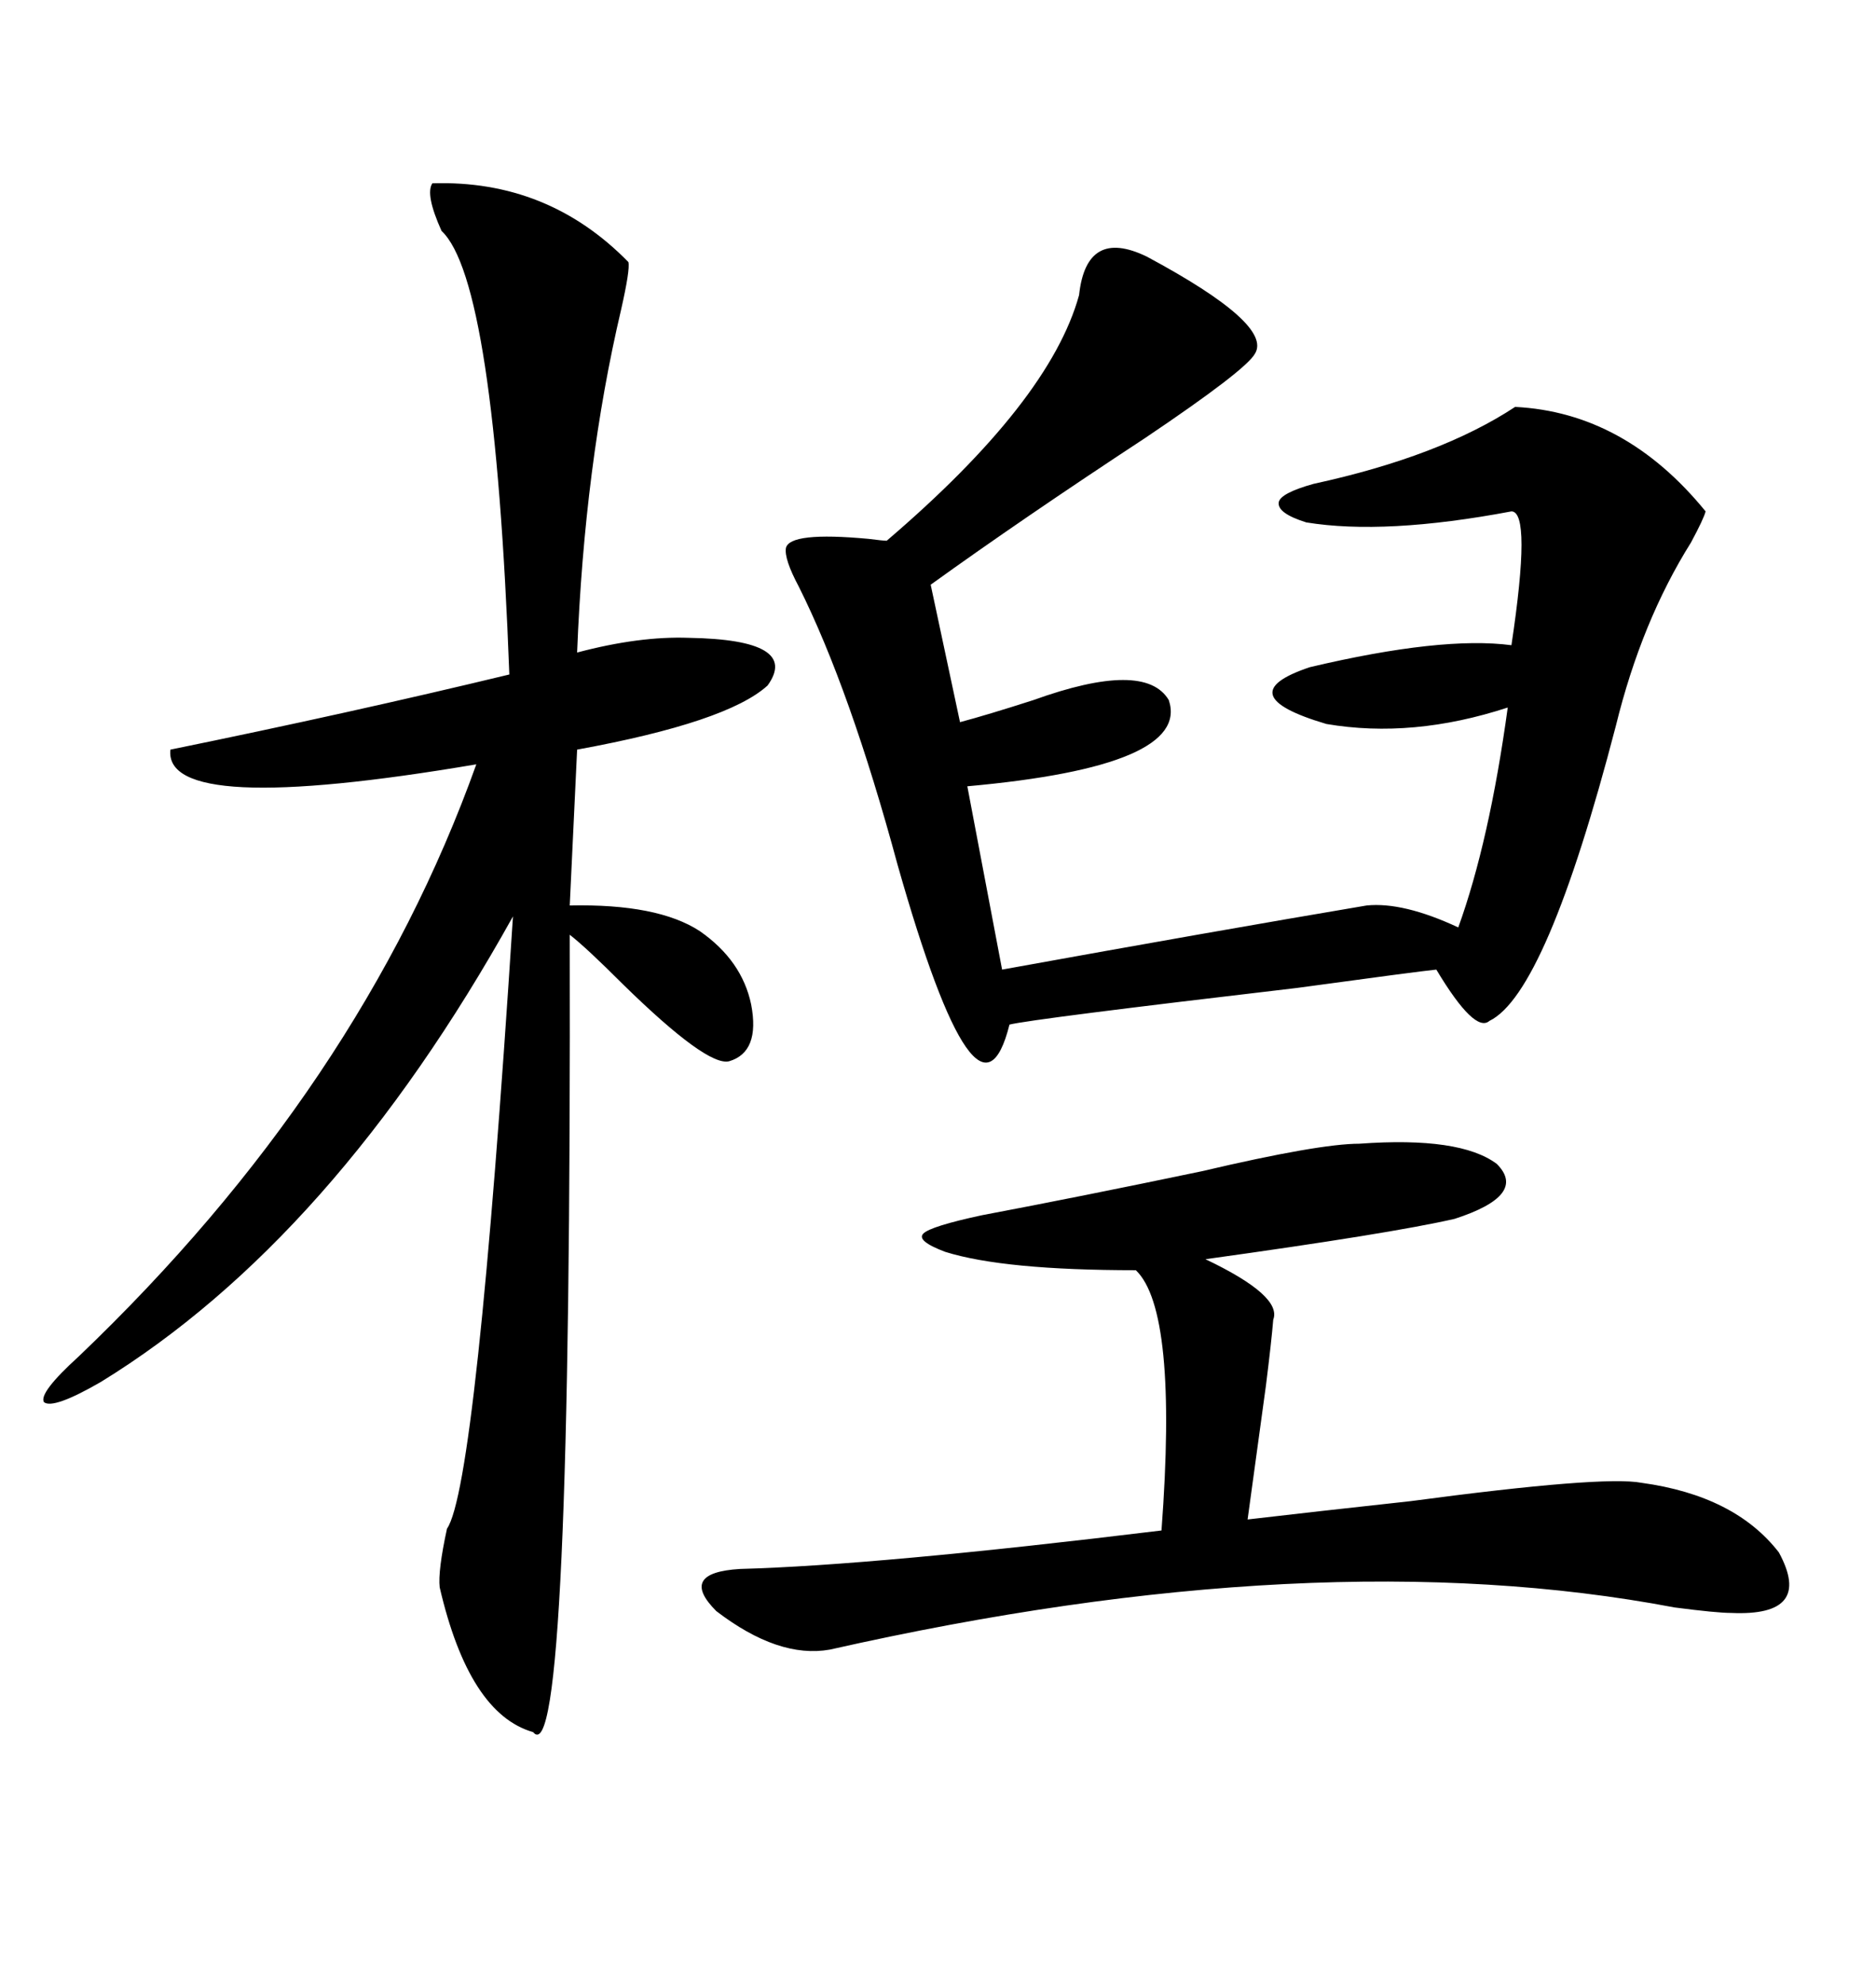<svg xmlns="http://www.w3.org/2000/svg" xmlns:xlink="http://www.w3.org/1999/xlink" width="300" height="317.285"><path d="M69.14 29.30L69.14 29.30Q87.60 28.71 100.49 41.89L100.49 41.89Q100.78 43.07 99.32 49.51L99.32 49.51Q93.46 74.41 92.29 104.30L92.29 104.30Q102.25 101.66 110.16 101.95L110.16 101.95Q128.03 102.25 122.75 109.57L122.75 109.57Q116.31 115.43 92.29 119.82L92.29 119.82L91.11 144.73Q105.18 144.43 111.91 148.83L111.91 148.83Q118.65 153.52 120.12 160.55L120.12 160.55Q121.58 168.16 116.60 169.63L116.60 169.63Q113.09 170.51 99.61 157.32L99.61 157.32Q93.75 151.46 91.11 149.41L91.11 149.41Q91.41 284.47 85.25 276.86L85.25 276.86Q75 273.93 70.31 253.71L70.31 253.71Q70.02 251.07 71.48 244.34L71.48 244.34Q76.17 237.60 82.03 146.48L82.03 146.48Q53.32 198.05 16.11 220.90L16.11 220.90Q8.50 225.29 7.03 224.12L7.03 224.12Q6.15 222.66 12.60 216.80L12.60 216.80Q57.71 173.73 76.17 122.17L76.17 122.17Q26.07 130.66 27.25 119.82L27.25 119.82Q55.96 113.96 81.45 107.81L81.45 107.81Q79.10 44.82 70.61 36.91L70.61 36.91Q67.97 31.05 69.14 29.30ZM183.40 41.02L183.40 41.02Q203.61 51.86 200.68 56.54L200.68 56.54Q199.22 59.18 183.11 70.02L183.11 70.02Q163.48 82.91 148.83 93.46L148.83 93.46L153.52 115.43Q157.91 114.26 165.23 111.91L165.23 111.91Q183.11 105.47 186.91 111.91L186.91 111.91Q190.43 122.46 154.69 125.68L154.69 125.68L160.25 154.98Q194.24 148.83 218.55 144.73L218.55 144.73Q224.41 144.14 233.20 148.24L233.20 148.24Q238.18 134.47 241.11 113.09L241.11 113.09Q225.88 118.07 212.11 115.72L212.11 115.72Q196.29 111.04 209.47 106.64L209.47 106.64Q230.57 101.66 241.70 103.13L241.70 103.13Q244.92 81.74 241.70 81.74L241.70 81.74Q221.48 85.55 208.89 83.50L208.89 83.50Q204.20 82.03 204.49 80.27L204.49 80.27Q204.79 78.81 210.06 77.34L210.06 77.34Q230.27 72.95 242.29 65.04L242.29 65.04Q259.86 65.92 272.75 81.74L272.75 81.74Q272.46 82.91 270.41 86.72L270.41 86.72Q262.50 99.32 258.40 116.02L258.40 116.02Q247.27 158.79 238.18 163.18L238.18 163.18Q235.84 165.23 229.69 154.98L229.69 154.98Q226.76 155.27 207.42 157.91L207.42 157.91Q164.94 162.89 161.43 163.77L161.43 163.77Q156.45 183.69 143.55 138.28L143.55 138.28Q135.94 110.16 127.73 93.75L127.73 93.75Q125.39 89.36 125.68 87.60L125.68 87.60Q126.27 84.96 138.87 86.13L138.87 86.13Q141.21 86.43 141.80 86.43L141.80 86.43Q167.87 64.16 172.56 47.17L172.56 47.17Q173.73 36.33 183.40 41.02ZM217.38 182.81L217.38 182.81Q233.50 181.64 239.36 186.04L239.36 186.04Q244.34 191.02 232.62 194.82L232.62 194.82Q222.36 197.17 192.77 201.27L192.77 201.27Q205.08 207.13 203.61 210.94L203.61 210.94Q203.32 214.45 202.44 221.48L202.44 221.48Q200.98 232.03 199.51 242.87L199.51 242.87Q209.47 241.70 225.59 239.94L225.59 239.94Q256.35 235.84 262.50 237.01L262.50 237.01Q277.44 239.06 284.47 248.14L284.47 248.14Q290.04 258.40 276.86 257.81L276.86 257.81Q274.51 257.81 267.77 256.93L267.77 256.93Q210.64 246.09 132.71 263.67L132.71 263.67Q124.51 265.14 114.55 257.52L114.55 257.52Q108.40 251.37 118.36 250.78L118.36 250.78Q140.04 250.20 185.74 244.63L185.74 244.63Q188.38 209.47 181.64 203.03L181.64 203.03Q160.55 203.03 151.17 200.10L151.17 200.10Q146.48 198.34 147.66 197.17L147.66 197.17Q148.83 196.00 157.03 194.24L157.03 194.24Q172.56 191.31 192.19 187.21L192.19 187.21Q210.94 182.81 217.38 182.81Z"/></svg>
